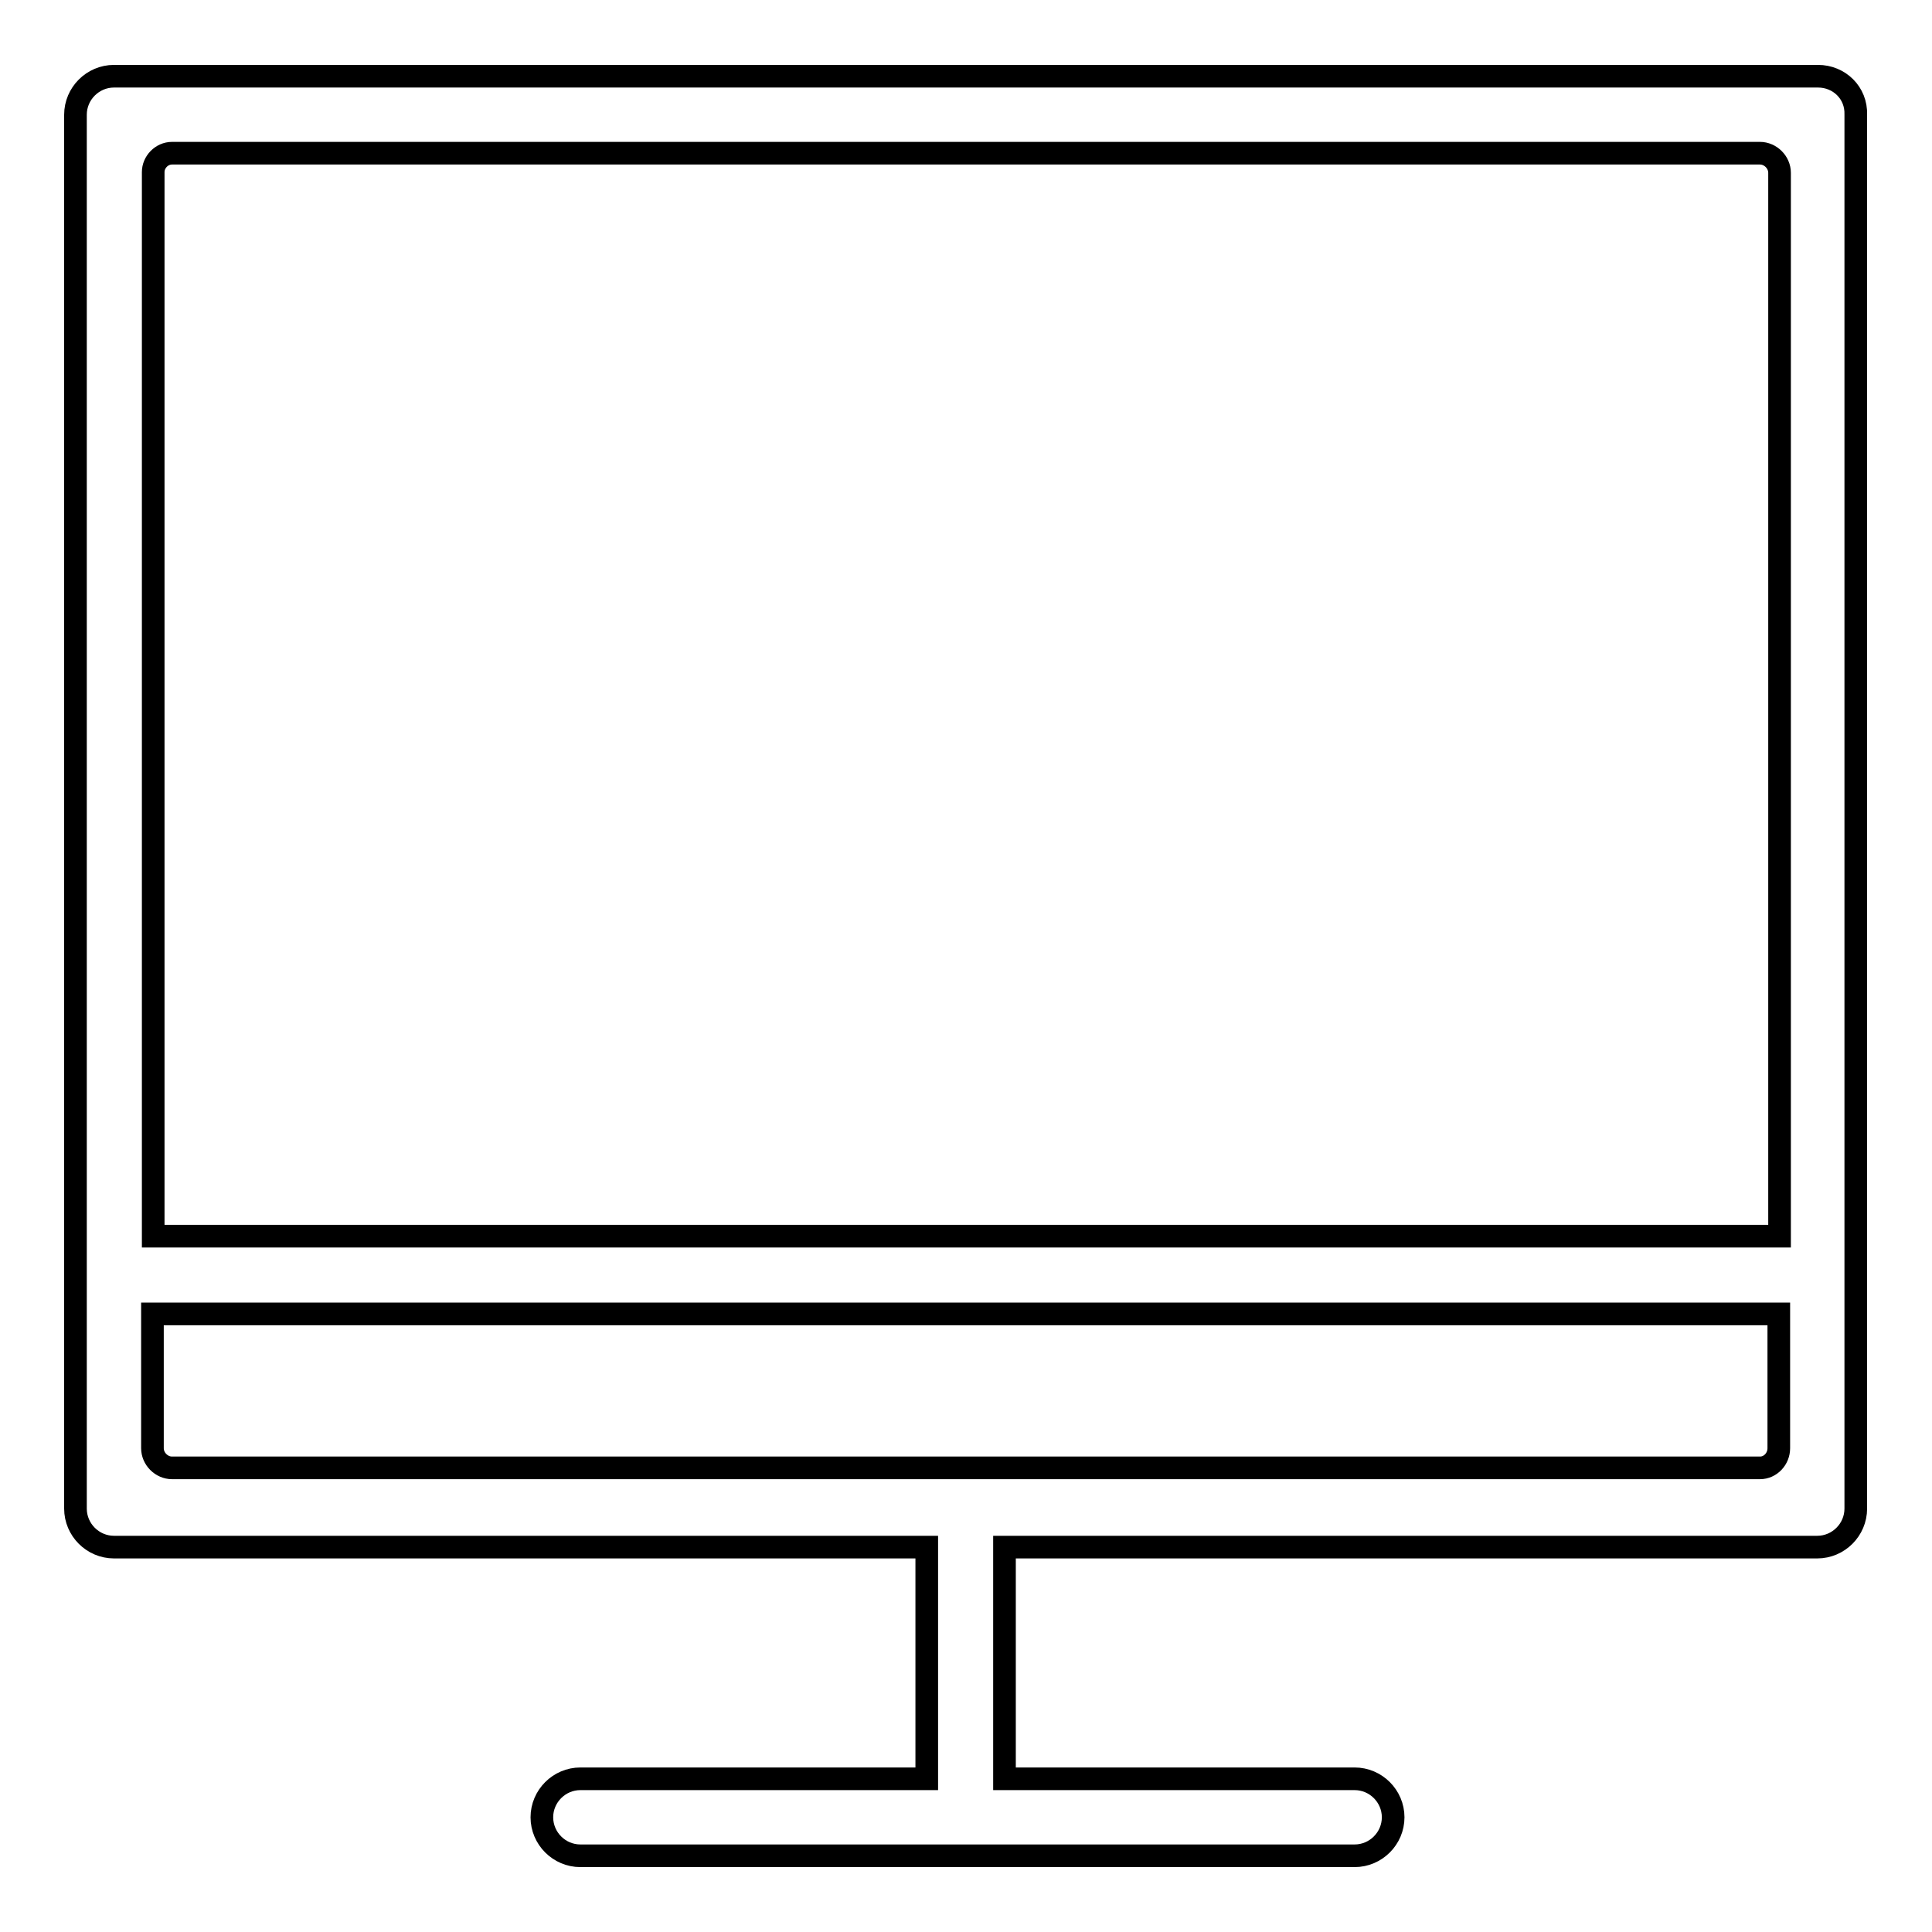 <?xml version="1.0" encoding="utf-8"?>
<!-- Svg Vector Icons : http://www.onlinewebfonts.com/icon -->
<!DOCTYPE svg PUBLIC "-//W3C//DTD SVG 1.1//EN" "http://www.w3.org/Graphics/SVG/1.1/DTD/svg11.dtd">
<svg version="1.1" xmlns="http://www.w3.org/2000/svg" xmlns:xlink="http://www.w3.org/1999/xlink" x="0px" y="0px" viewBox="0 0 256 256" enable-background="new 0 0 256 256" xml:space="preserve">
<g><g><path stroke-width="3" fill-opacity="0" stroke="#000000"  d="M240.9,10.1H15.1c-2.8,0-5.1,2.3-5.1,5.1v184.7c0,2.8,2.3,5.1,5.1,5.1h107.7v30.7H76.9c-2.8,0-5.1,2.3-5.1,5.1s2.3,5.1,5.1,5.1h102.6c2.8,0,5.1-2.3,5.1-5.1s-2.3-5.1-5.1-5.1h-46.4V205h107.7c2.8,0,5.1-2.3,5.1-5.1V15.2C246,12.3,243.7,10.1,240.9,10.1z M22.8,20.3h210.4c1.4,0,2.6,1.2,2.6,2.6v140.9H20.3v-141C20.3,21.5,21.4,20.3,22.8,20.3z M233.2,194.5H22.8c-1.4,0-2.6-1.2-2.6-2.6v-17.8h215.5v17.8C235.7,193.3,234.6,194.5,233.2,194.5z"/></g></g>
</svg>